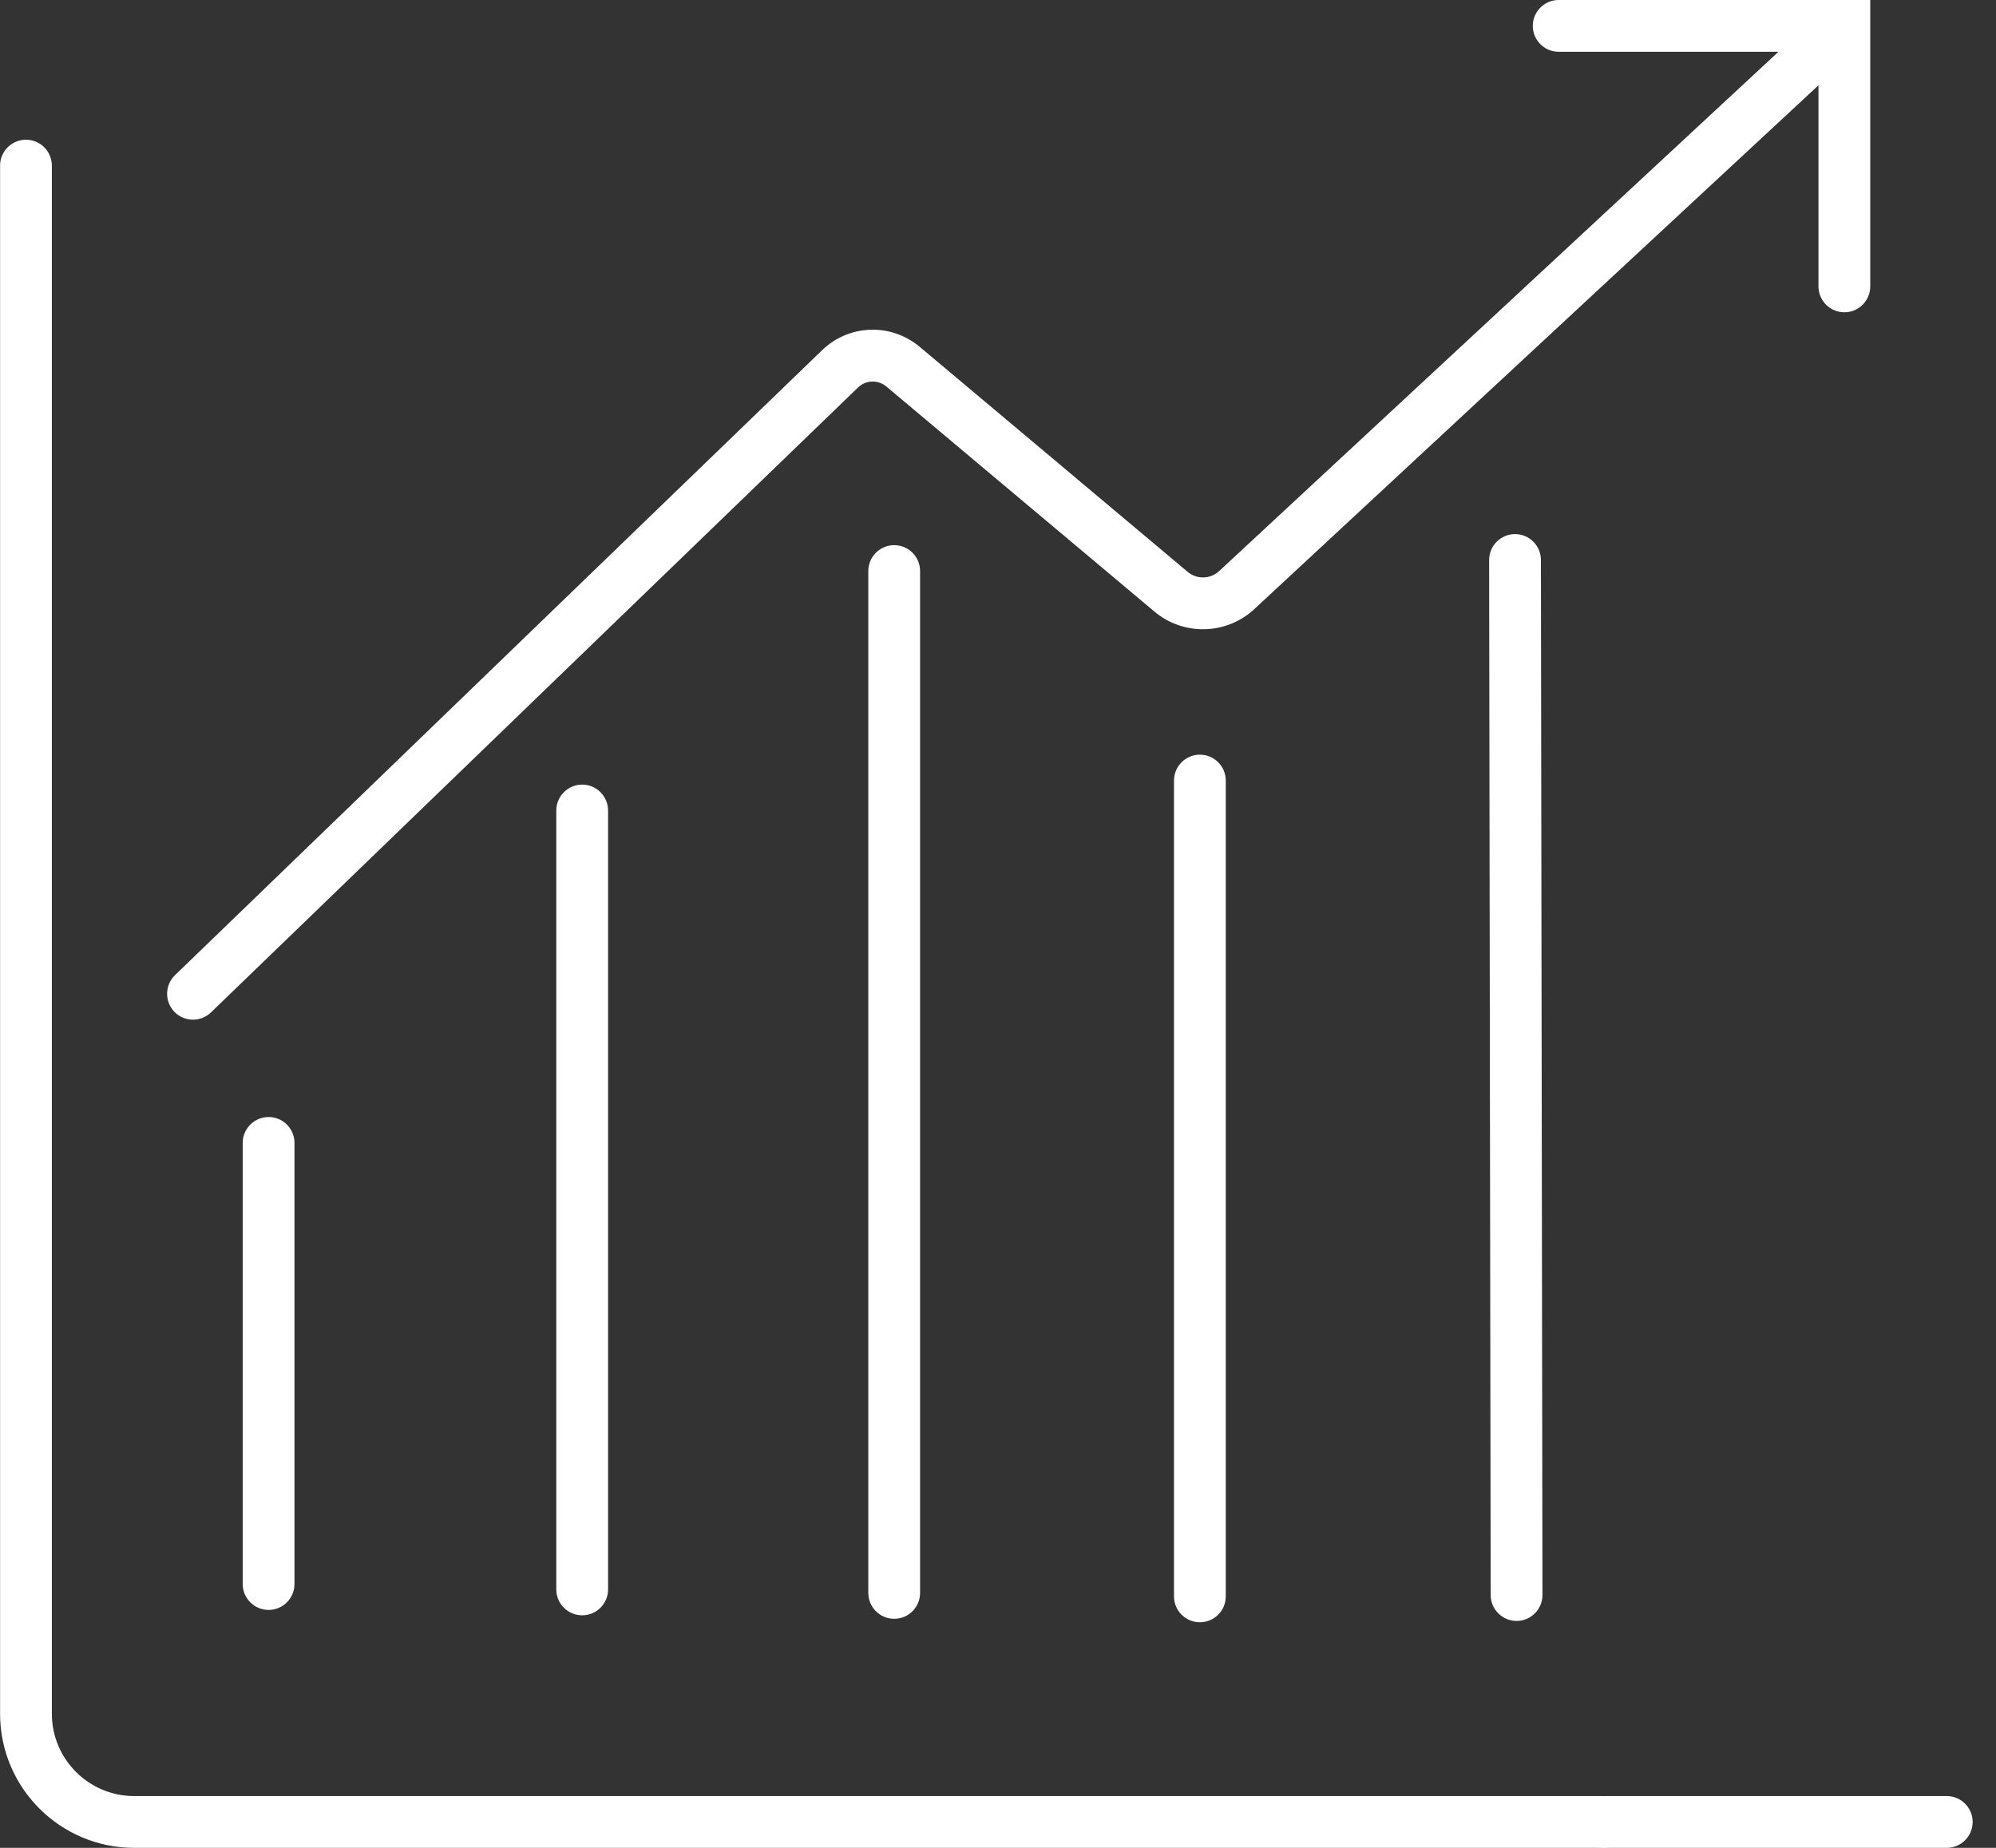 <svg width="54" height="50" viewBox="0 0 54 50" fill="none" xmlns="http://www.w3.org/2000/svg">
<rect x="0" y="0" width="54" height="50" fill="#333333" stroke="none"/>
<g clip-path="url(#clip0_1040_4068)">
<path d="M43.364 48.599H3.631C2.402 48.599 1.403 47.601 1.403 46.372V4.481C1.403 4.095 1.089 3.781 0.703 3.781C0.316 3.781 0.002 4.095 0.002 4.481V46.372C0.002 48.373 1.629 50 3.631 50H43.364C43.75 50 44.064 49.686 44.064 49.3C44.064 48.913 43.75 48.599 43.364 48.599Z" fill="white"/>
<path d="M5.221 27.591C5.397 27.591 5.571 27.525 5.707 27.395L23.213 10.485C23.425 10.281 23.754 10.269 23.98 10.459L31.233 16.549C32.019 17.21 33.18 17.182 33.935 16.481L49.197 2.308V7.749C49.197 8.136 49.511 8.45 49.898 8.45C50.284 8.45 50.598 8.136 50.598 7.749V0H42.168C41.782 0 41.468 0.314 41.468 0.7C41.468 1.087 41.782 1.401 42.168 1.401H48.114L32.982 15.453C32.746 15.673 32.382 15.683 32.133 15.475L24.881 9.384C24.104 8.734 22.969 8.772 22.241 9.476L4.735 26.386C4.457 26.654 4.449 27.098 4.717 27.377C4.855 27.519 5.037 27.591 5.221 27.591Z" fill="white"/>
<path d="M6.566 30.925V42.861C6.566 43.248 6.88 43.562 7.267 43.562C7.653 43.562 7.967 43.248 7.967 42.861V30.925C7.967 30.539 7.653 30.225 7.267 30.225C6.88 30.225 6.566 30.539 6.566 30.925Z" fill="white"/>
<path d="M15.05 21.931V43.007C15.05 43.394 15.364 43.708 15.75 43.708C16.136 43.708 16.451 43.394 16.451 43.007V21.931C16.451 21.545 16.136 21.23 15.75 21.23C15.364 21.23 15.05 21.545 15.05 21.931Z" fill="white"/>
<path d="M23.491 15.451V43.102C23.491 43.488 23.805 43.802 24.192 43.802C24.578 43.802 24.892 43.488 24.892 43.102V15.451C24.892 15.065 24.578 14.751 24.192 14.751C23.805 14.751 23.491 15.065 23.491 15.451Z" fill="white"/>
<path d="M31.761 21.12V43.195C31.761 43.582 32.076 43.896 32.462 43.896C32.848 43.896 33.162 43.582 33.162 43.195V21.12C33.162 20.734 32.848 20.42 32.462 20.42C32.076 20.42 31.761 20.734 31.761 21.12Z" fill="white"/>
<path d="M40.988 14.452C40.602 14.452 40.287 14.766 40.287 15.152L40.329 43.159C40.329 43.545 40.644 43.86 41.03 43.86C41.416 43.86 41.73 43.545 41.73 43.159L41.688 15.152C41.688 14.766 41.374 14.452 40.988 14.452Z" fill="white"/>
<path d="M52.668 48.599H43.417C43.031 48.599 42.717 48.913 42.717 49.3C42.717 49.686 43.031 50 43.417 50H52.668C53.054 50 53.368 49.686 53.368 49.3C53.368 48.913 53.054 48.599 52.668 48.599Z" fill="white"/>
</g>
<defs>
<clipPath id="clip0_1040_4068">
<rect width="53.37" height="50" fill="white"/>
</clipPath>
</defs>
</svg>
